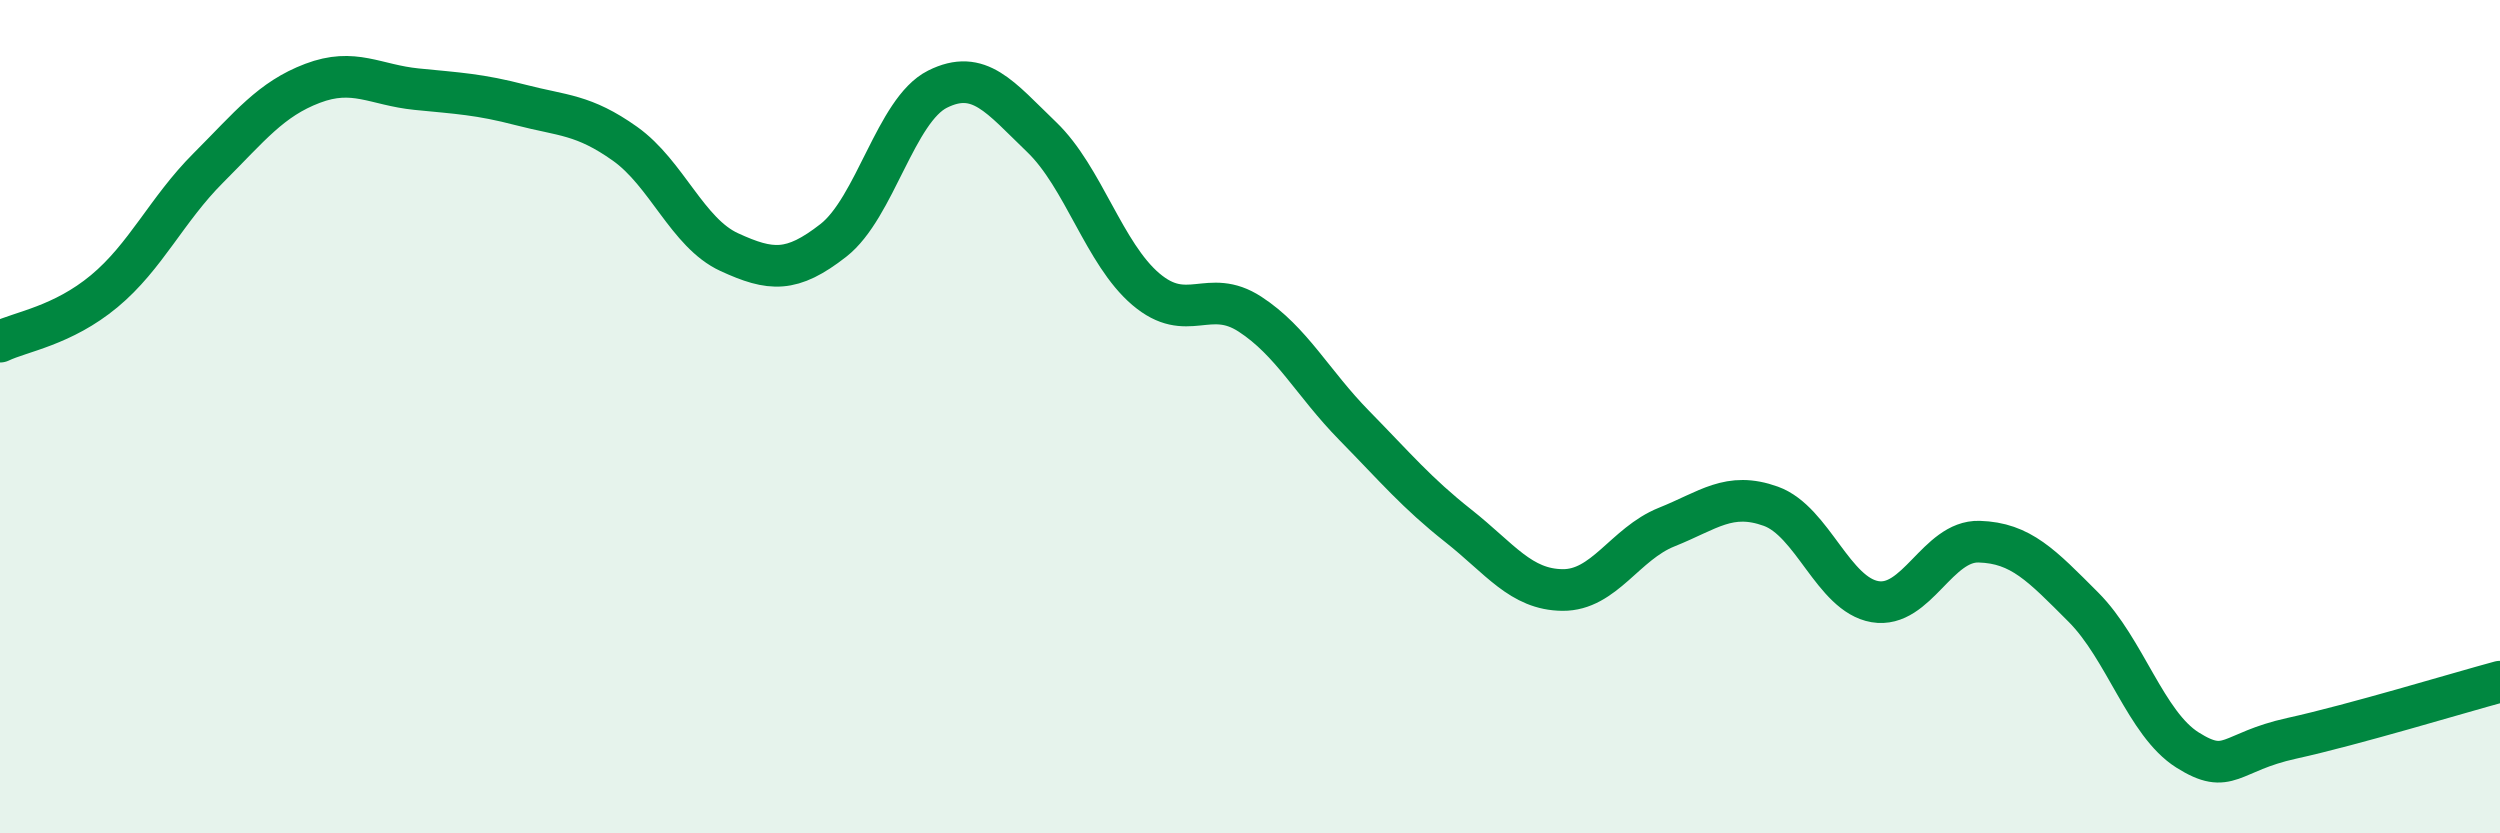 
    <svg width="60" height="20" viewBox="0 0 60 20" xmlns="http://www.w3.org/2000/svg">
      <path
        d="M 0,8.2 C 0.5,7.96 1.5,7.82 2.5,6.99 C 3.5,6.16 4,5.03 5,4.03 C 6,3.03 6.5,2.38 7.5,2 C 8.5,1.62 9,2.04 10,2.14 C 11,2.24 11.5,2.26 12.5,2.52 C 13.5,2.78 14,2.74 15,3.45 C 16,4.16 16.5,5.59 17.5,6.05 C 18.5,6.51 19,6.55 20,5.77 C 21,4.99 21.5,2.64 22.5,2.14 C 23.5,1.64 24,2.33 25,3.29 C 26,4.25 26.5,6.09 27.5,6.94 C 28.5,7.79 29,6.89 30,7.54 C 31,8.19 31.5,9.19 32.5,10.21 C 33.5,11.23 34,11.83 35,12.62 C 36,13.41 36.5,14.15 37.5,14.16 C 38.5,14.17 39,13.05 40,12.65 C 41,12.25 41.5,11.79 42.5,12.15 C 43.5,12.51 44,14.27 45,14.44 C 46,14.61 46.5,12.97 47.5,13 C 48.5,13.03 49,13.57 50,14.57 C 51,15.57 51.5,17.37 52.5,18 C 53.5,18.63 53.5,18.05 55,17.72 C 56.5,17.39 59,16.63 60,16.36L60 20L0 20Z"
        fill="#008740"
        opacity="0.1"
        stroke-linecap="round"
        stroke-linejoin="round"
      />
      <path
        d="M 0,8.2 C 0.5,7.96 1.5,7.82 2.5,6.99 C 3.5,6.16 4,5.03 5,4.03 C 6,3.03 6.5,2.38 7.5,2 C 8.5,1.62 9,2.04 10,2.14 C 11,2.24 11.5,2.26 12.5,2.52 C 13.5,2.78 14,2.74 15,3.45 C 16,4.16 16.5,5.59 17.5,6.05 C 18.5,6.51 19,6.55 20,5.77 C 21,4.99 21.5,2.64 22.5,2.14 C 23.5,1.64 24,2.33 25,3.29 C 26,4.25 26.5,6.09 27.5,6.94 C 28.5,7.79 29,6.89 30,7.54 C 31,8.19 31.5,9.19 32.5,10.21 C 33.5,11.23 34,11.83 35,12.62 C 36,13.41 36.5,14.15 37.5,14.16 C 38.5,14.17 39,13.05 40,12.65 C 41,12.25 41.5,11.79 42.5,12.15 C 43.5,12.51 44,14.27 45,14.44 C 46,14.61 46.5,12.97 47.5,13 C 48.5,13.03 49,13.57 50,14.57 C 51,15.57 51.5,17.37 52.5,18 C 53.5,18.63 53.5,18.05 55,17.72 C 56.5,17.39 59,16.63 60,16.36"
        stroke="#008740"
        stroke-width="1"
        fill="none"
        stroke-linecap="round"
        stroke-linejoin="round"
      />
    </svg>
  